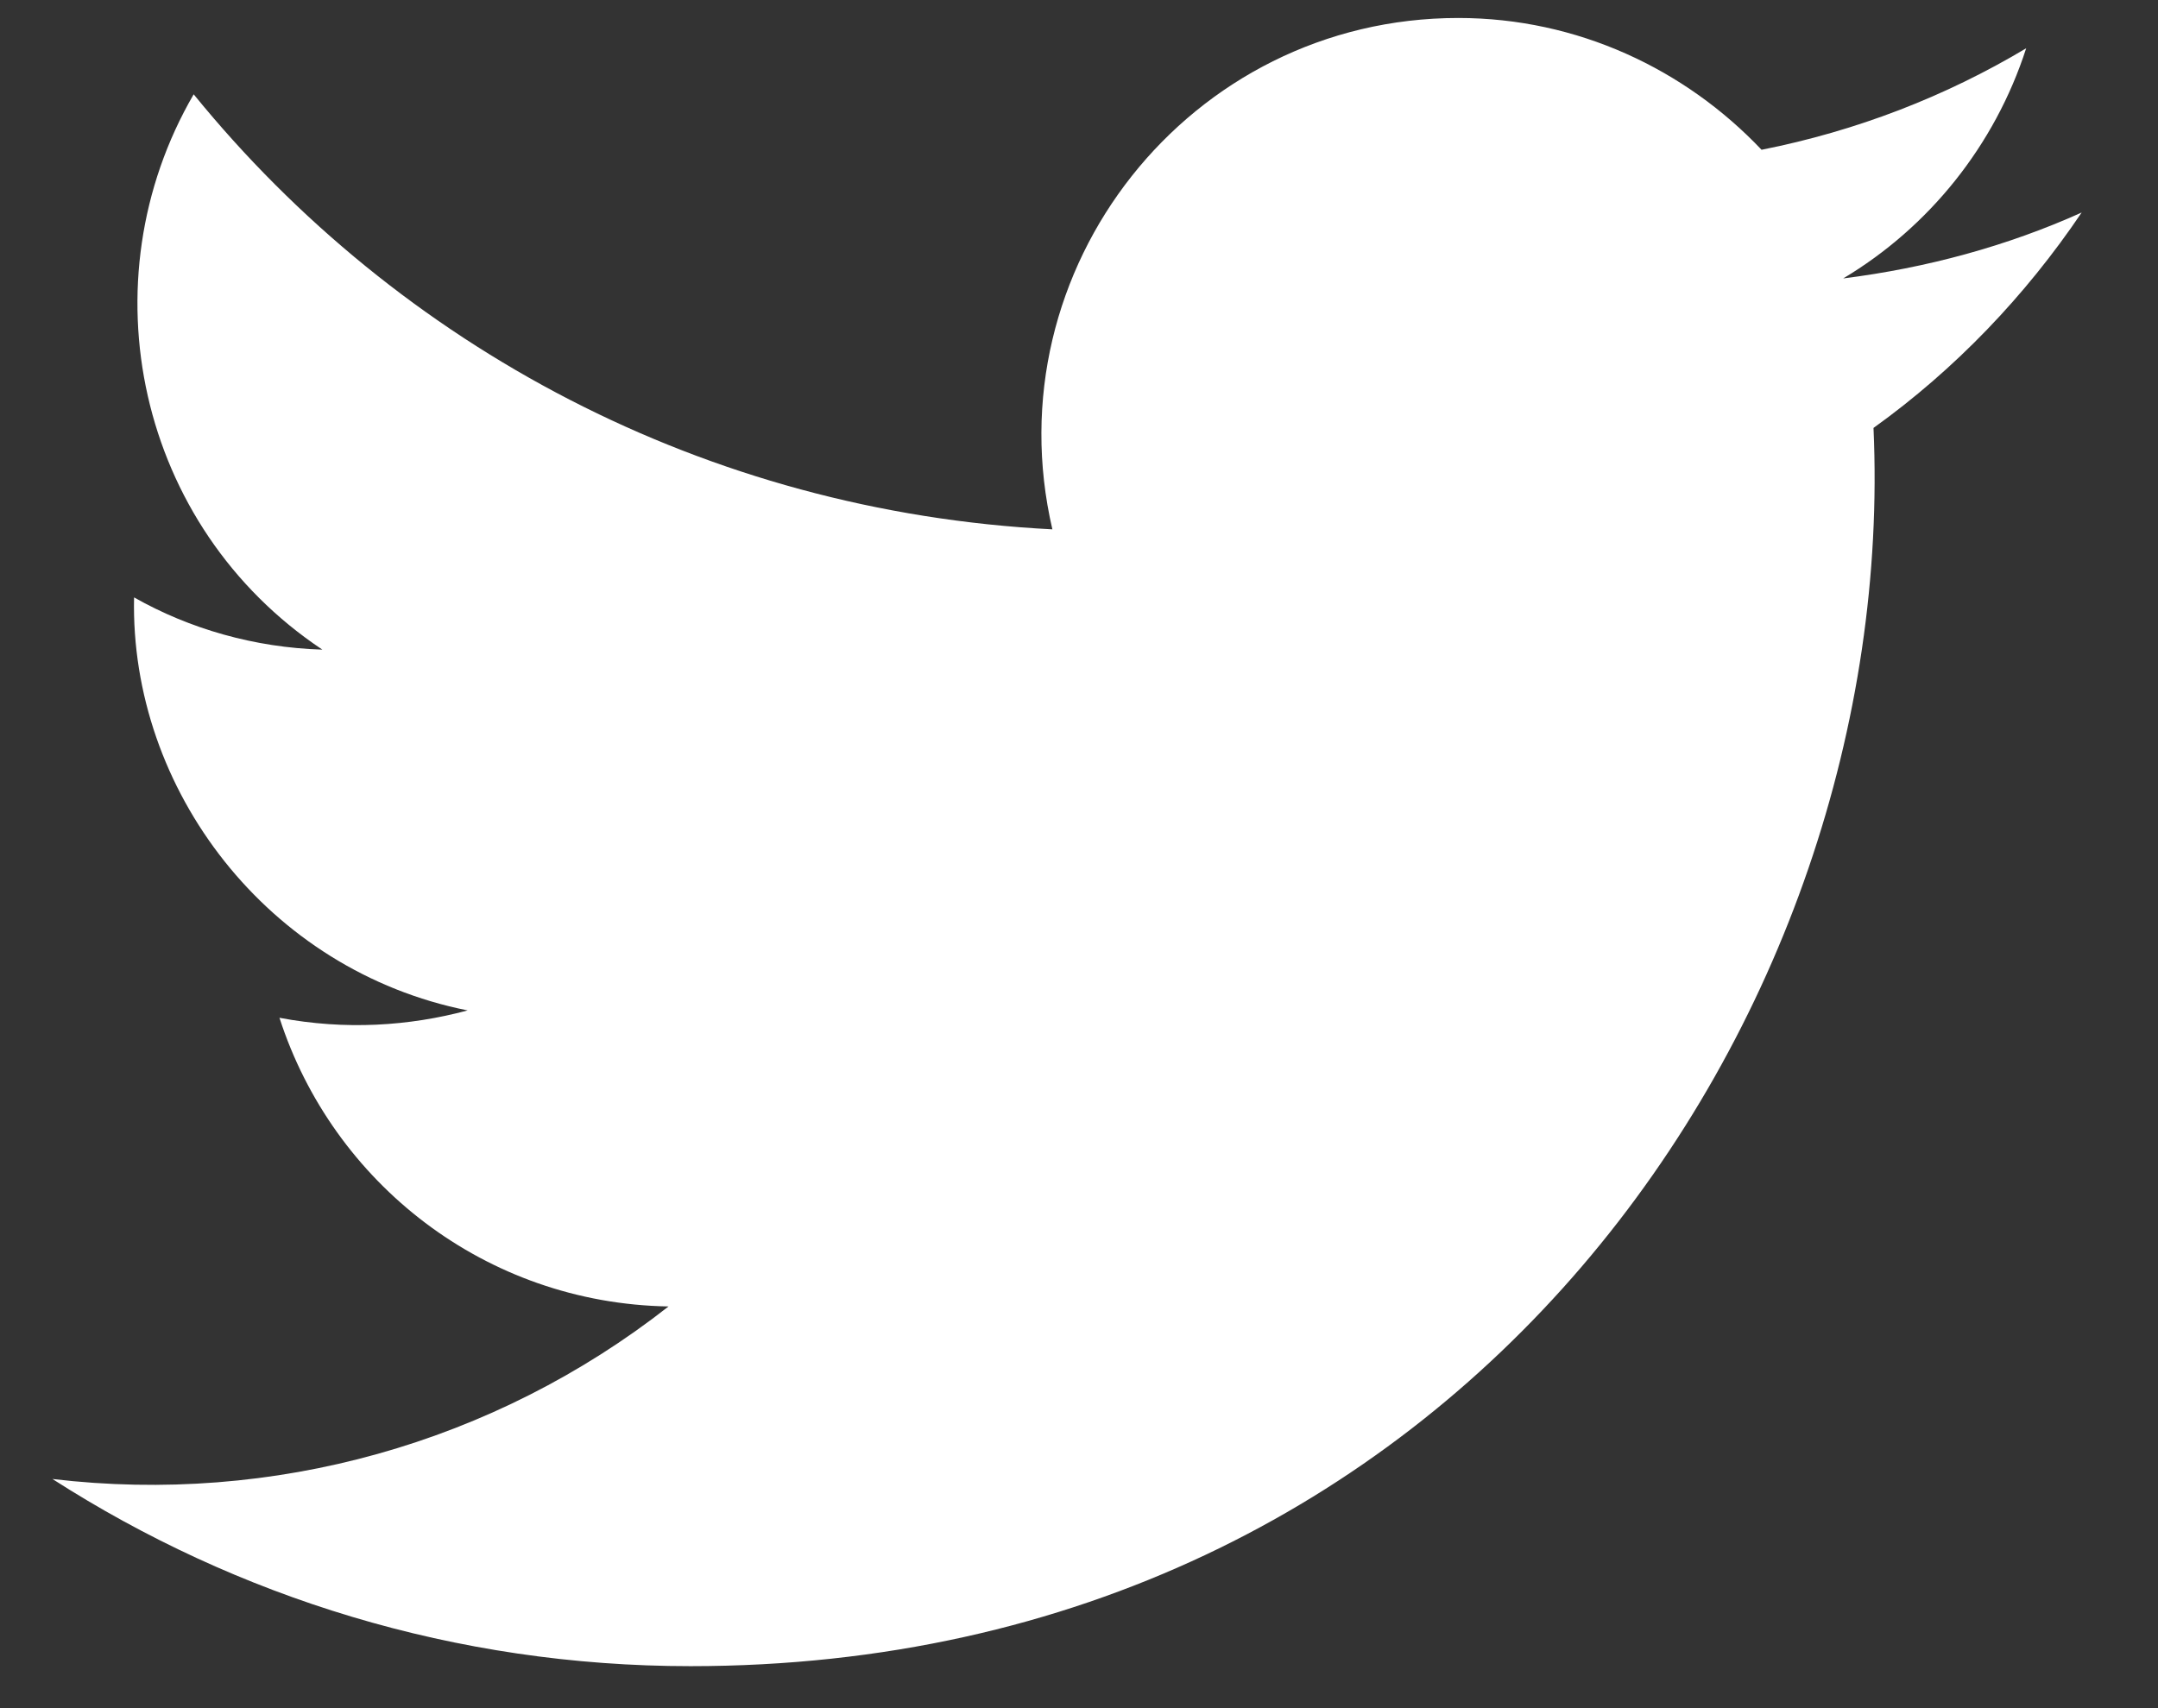 <svg width="24" height="19" viewBox="0 0 24 19" fill="none" xmlns="http://www.w3.org/2000/svg">
<rect x="0" y="0" width="24" height="19" fill="#333333" stroke="none"/>
<path d="M0.583 16.451C2.631 17.765 5.062 18.533 7.679 18.533C16.276 18.533 21.127 11.274 20.836 4.76C21.743 4.109 22.523 3.294 23.151 2.364C22.325 2.736 21.429 2.98 20.499 3.097C21.453 2.527 22.185 1.619 22.534 0.537C21.639 1.072 20.65 1.456 19.591 1.666C18.742 0.77 17.544 0.2 16.218 0.2C13.228 0.2 11.03 2.992 11.704 5.888C7.842 5.691 4.434 3.853 2.154 1.049C0.944 3.131 1.526 5.854 3.585 7.226C2.828 7.203 2.107 6.994 1.491 6.645C1.444 8.785 2.98 10.797 5.201 11.239C4.55 11.414 3.84 11.46 3.108 11.321C3.701 13.159 5.399 14.497 7.435 14.532C5.492 16.055 3.038 16.742 0.583 16.451Z" fill="white"/>
</svg>
